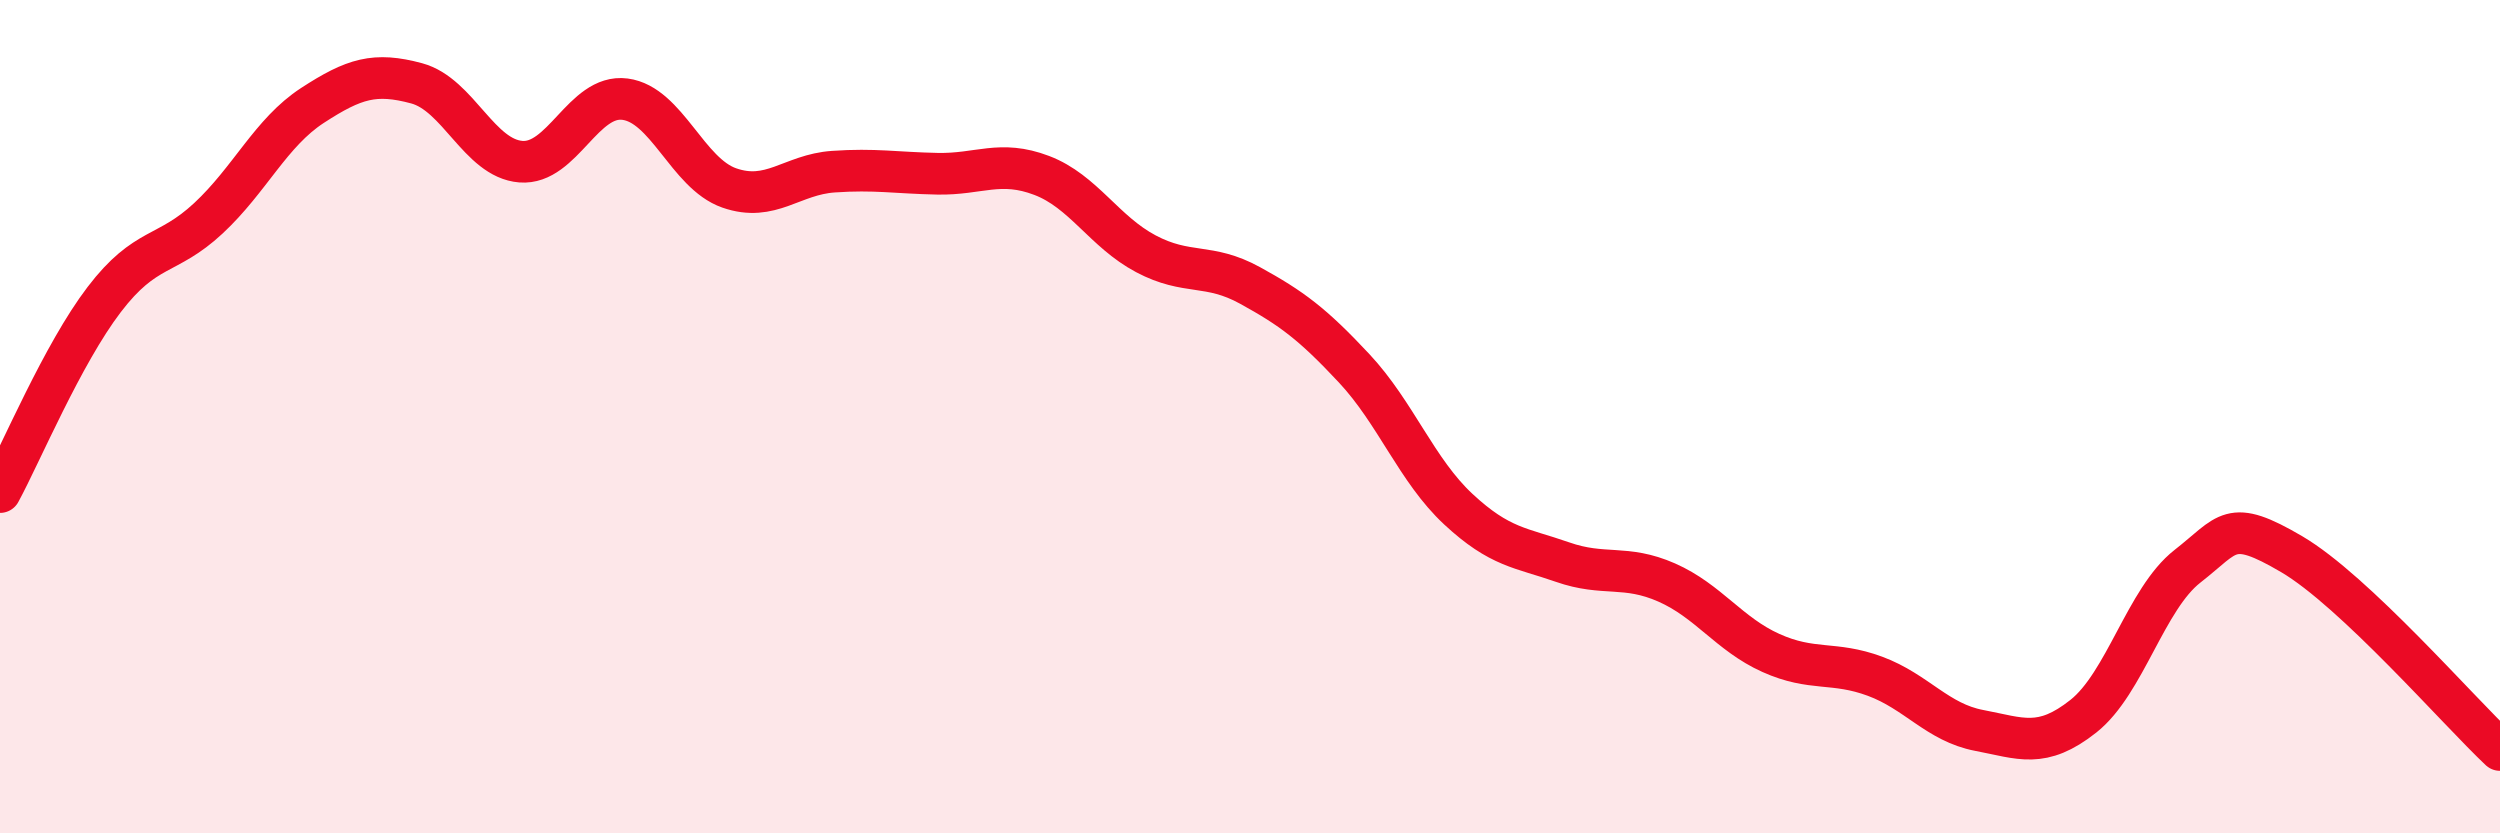 
    <svg width="60" height="20" viewBox="0 0 60 20" xmlns="http://www.w3.org/2000/svg">
      <path
        d="M 0,11.81 C 0.5,10.89 1.5,8.5 2.5,7.19 C 3.5,5.88 4,6.17 5,5.24 C 6,4.31 6.5,3.18 7.5,2.53 C 8.5,1.88 9,1.73 10,2 C 11,2.27 11.5,3.8 12.5,3.88 C 13.5,3.96 14,2.25 15,2.38 C 16,2.51 16.5,4.16 17.5,4.51 C 18.5,4.86 19,4.19 20,4.12 C 21,4.05 21.5,4.15 22.5,4.17 C 23.5,4.19 24,3.83 25,4.21 C 26,4.59 26.5,5.56 27.5,6.09 C 28.5,6.62 29,6.3 30,6.85 C 31,7.4 31.5,7.77 32.5,8.84 C 33.5,9.91 34,11.29 35,12.22 C 36,13.15 36.5,13.14 37.5,13.49 C 38.5,13.84 39,13.54 40,13.98 C 41,14.42 41.5,15.22 42.5,15.67 C 43.5,16.12 44,15.86 45,16.23 C 46,16.6 46.5,17.34 47.5,17.53 C 48.5,17.72 49,17.98 50,17.19 C 51,16.4 51.5,14.37 52.5,13.59 C 53.5,12.81 53.5,12.42 55,13.3 C 56.5,14.18 59,17.06 60,18L60 20L0 20Z"
        fill="#EB0A25"
        opacity="0.1"
        stroke-linecap="round"
        stroke-linejoin="round"
      />
      <path
        d="M 0,11.81 C 0.5,10.89 1.5,8.5 2.5,7.19 C 3.5,5.88 4,6.17 5,5.24 C 6,4.31 6.5,3.18 7.5,2.53 C 8.5,1.88 9,1.73 10,2 C 11,2.27 11.5,3.8 12.5,3.88 C 13.5,3.96 14,2.25 15,2.38 C 16,2.51 16.5,4.16 17.5,4.51 C 18.5,4.86 19,4.19 20,4.12 C 21,4.05 21.5,4.15 22.5,4.17 C 23.5,4.19 24,3.83 25,4.21 C 26,4.59 26.5,5.56 27.5,6.09 C 28.5,6.62 29,6.3 30,6.85 C 31,7.4 31.5,7.77 32.5,8.84 C 33.5,9.91 34,11.29 35,12.22 C 36,13.15 36.5,13.14 37.5,13.49 C 38.5,13.84 39,13.54 40,13.98 C 41,14.42 41.5,15.22 42.5,15.67 C 43.5,16.12 44,15.86 45,16.23 C 46,16.6 46.5,17.34 47.5,17.53 C 48.5,17.72 49,17.98 50,17.19 C 51,16.4 51.5,14.37 52.5,13.59 C 53.5,12.81 53.5,12.42 55,13.3 C 56.5,14.18 59,17.06 60,18"
        stroke="#EB0A25"
        stroke-width="1"
        fill="none"
        stroke-linecap="round"
        stroke-linejoin="round"
      />
    </svg>
  